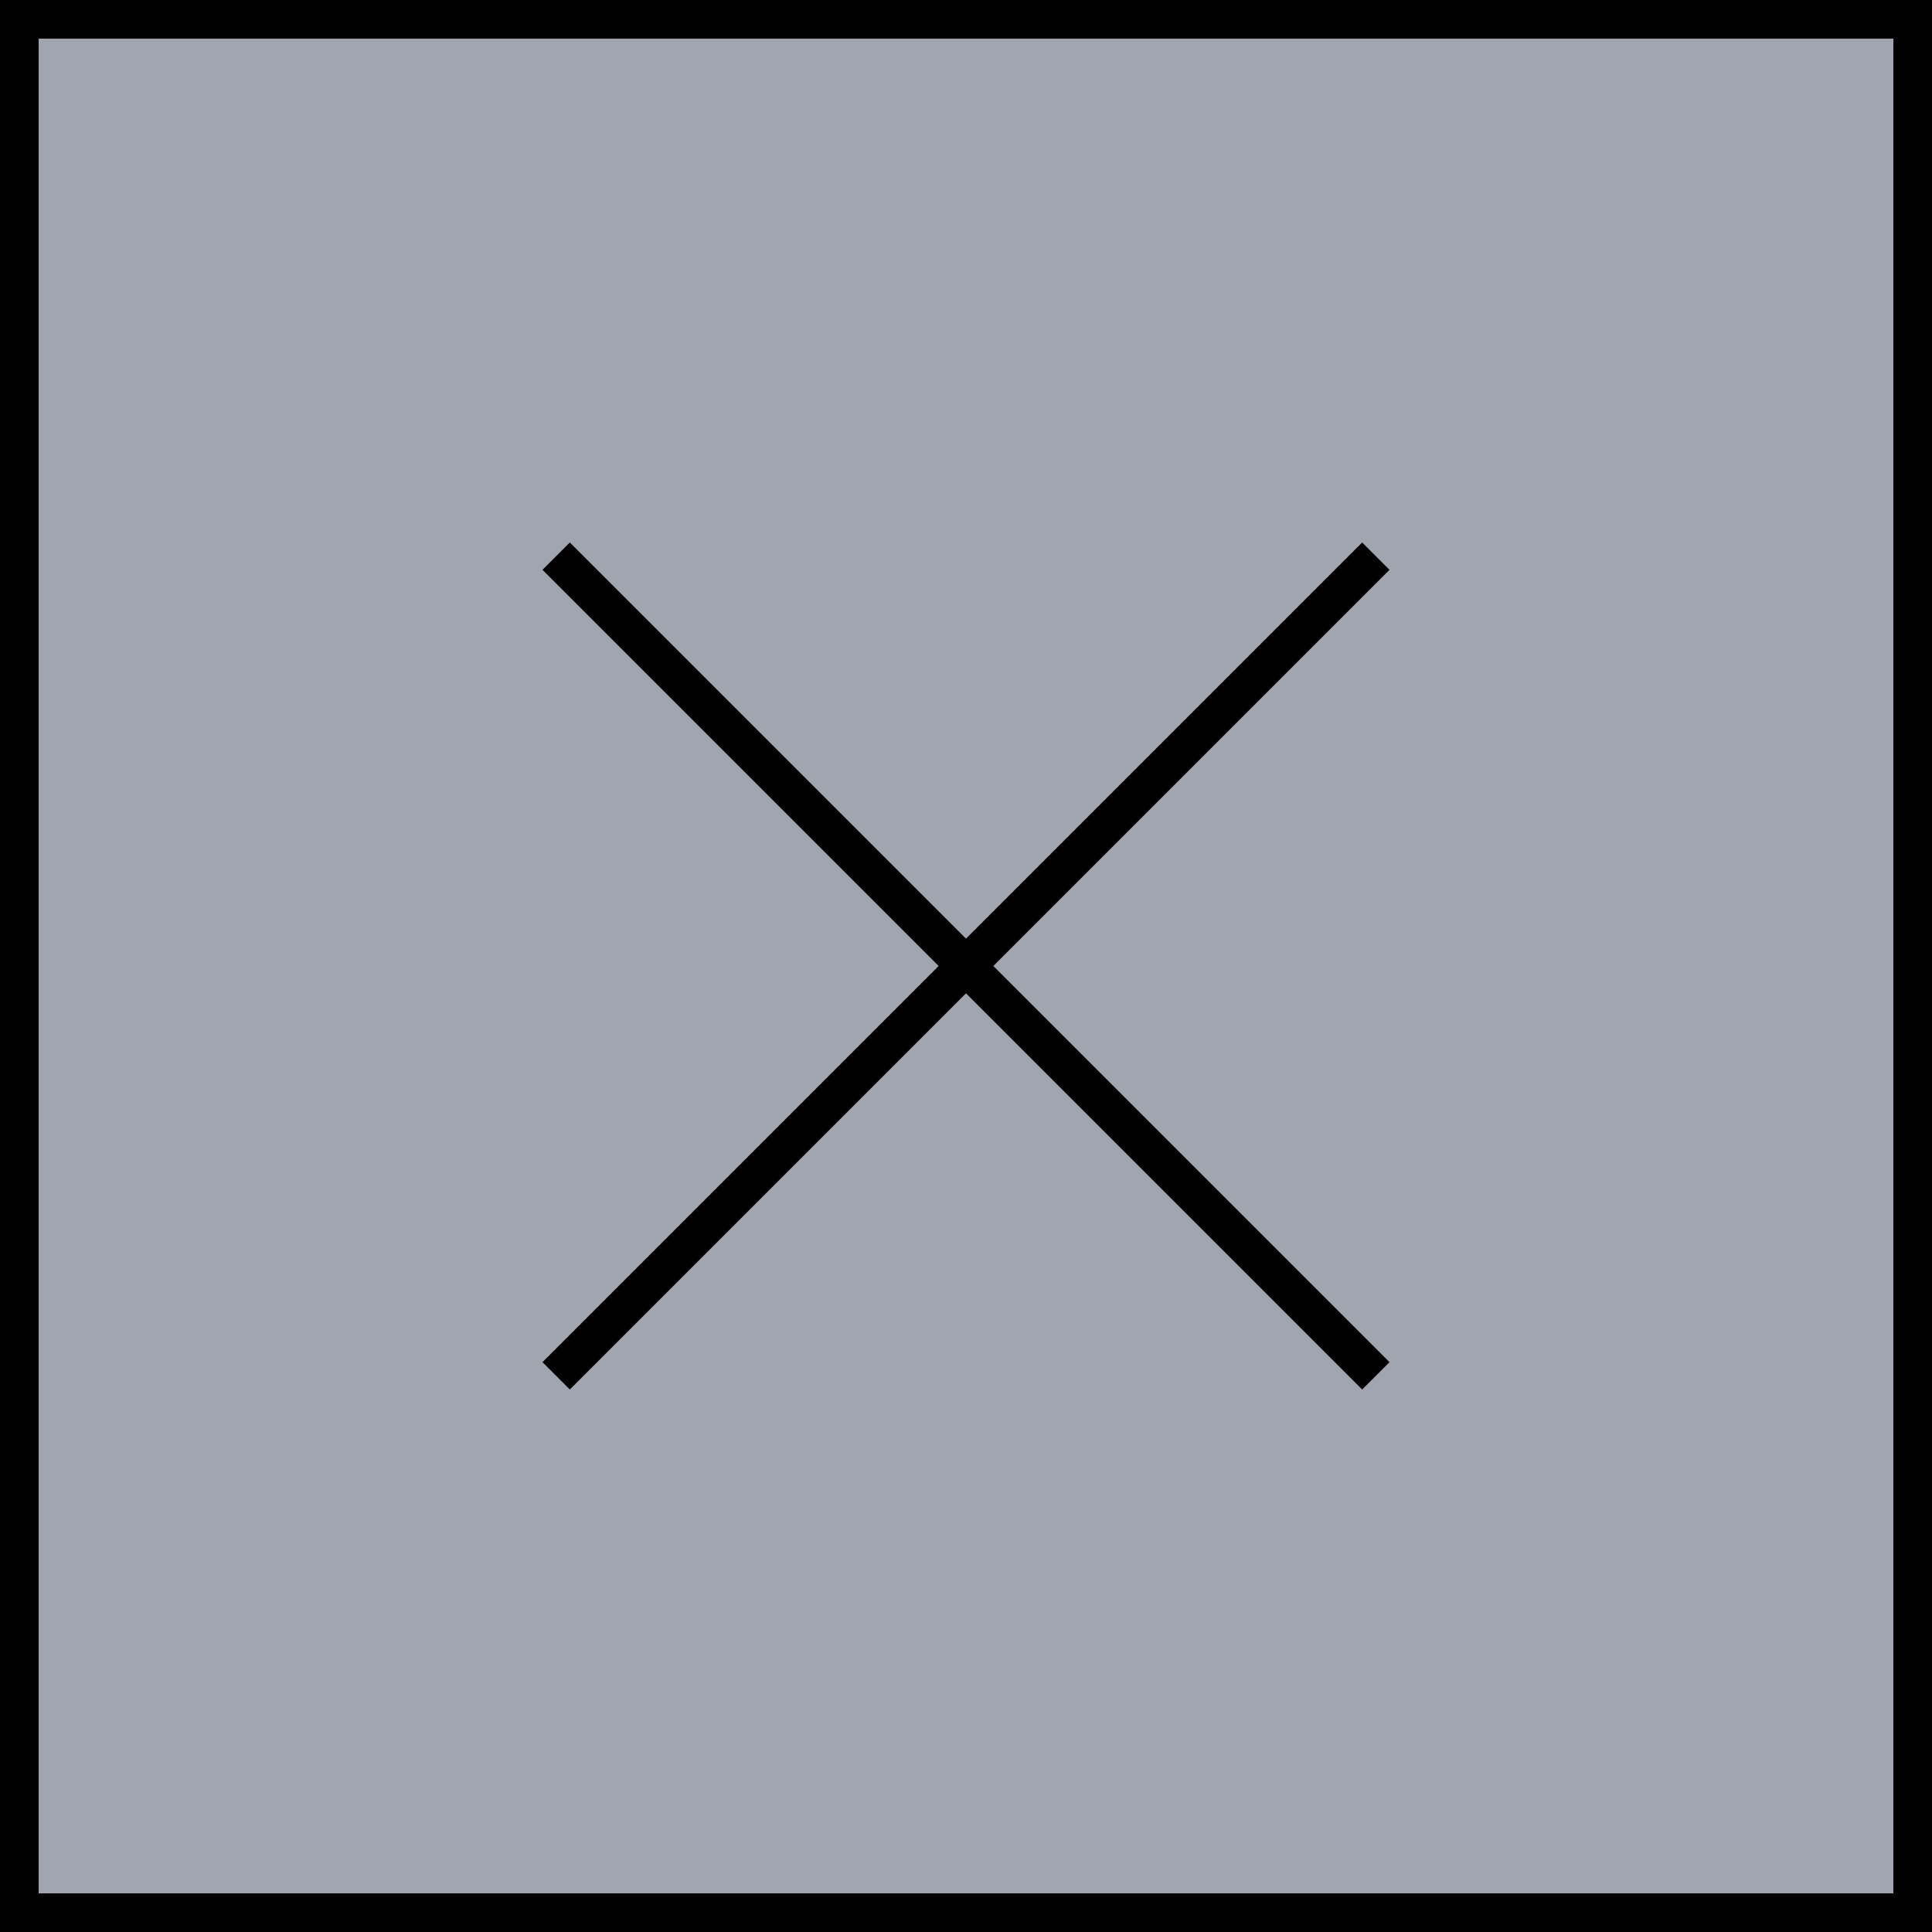 <svg xmlns="http://www.w3.org/2000/svg" width="50" height="50" viewBox="0 0 50 50">
  <g id="inline_modal_close_icon" transform="translate(-981 6101)">
    <g id="長方形_785" data-name="長方形 785" transform="translate(981 -6101)" fill="#a0a5af" stroke="#000" stroke-width="1">
      <rect width="50" height="50" stroke="none"/>
      <rect x="0.5" y="0.5" width="49" height="49" fill="none"/>
    </g>
    <g id="グループ_1144" data-name="グループ 1144" transform="translate(2126.057 -8246.818) rotate(45)">
      <line id="線_342" data-name="線 342" x2="30" transform="translate(728 2327)" fill="none" stroke="#000" stroke-width="1"/>
      <line id="線_343" data-name="線 343" x2="30" transform="translate(743 2312) rotate(90)" fill="none" stroke="#000" stroke-width="1"/>
    </g>
  </g>
</svg>
